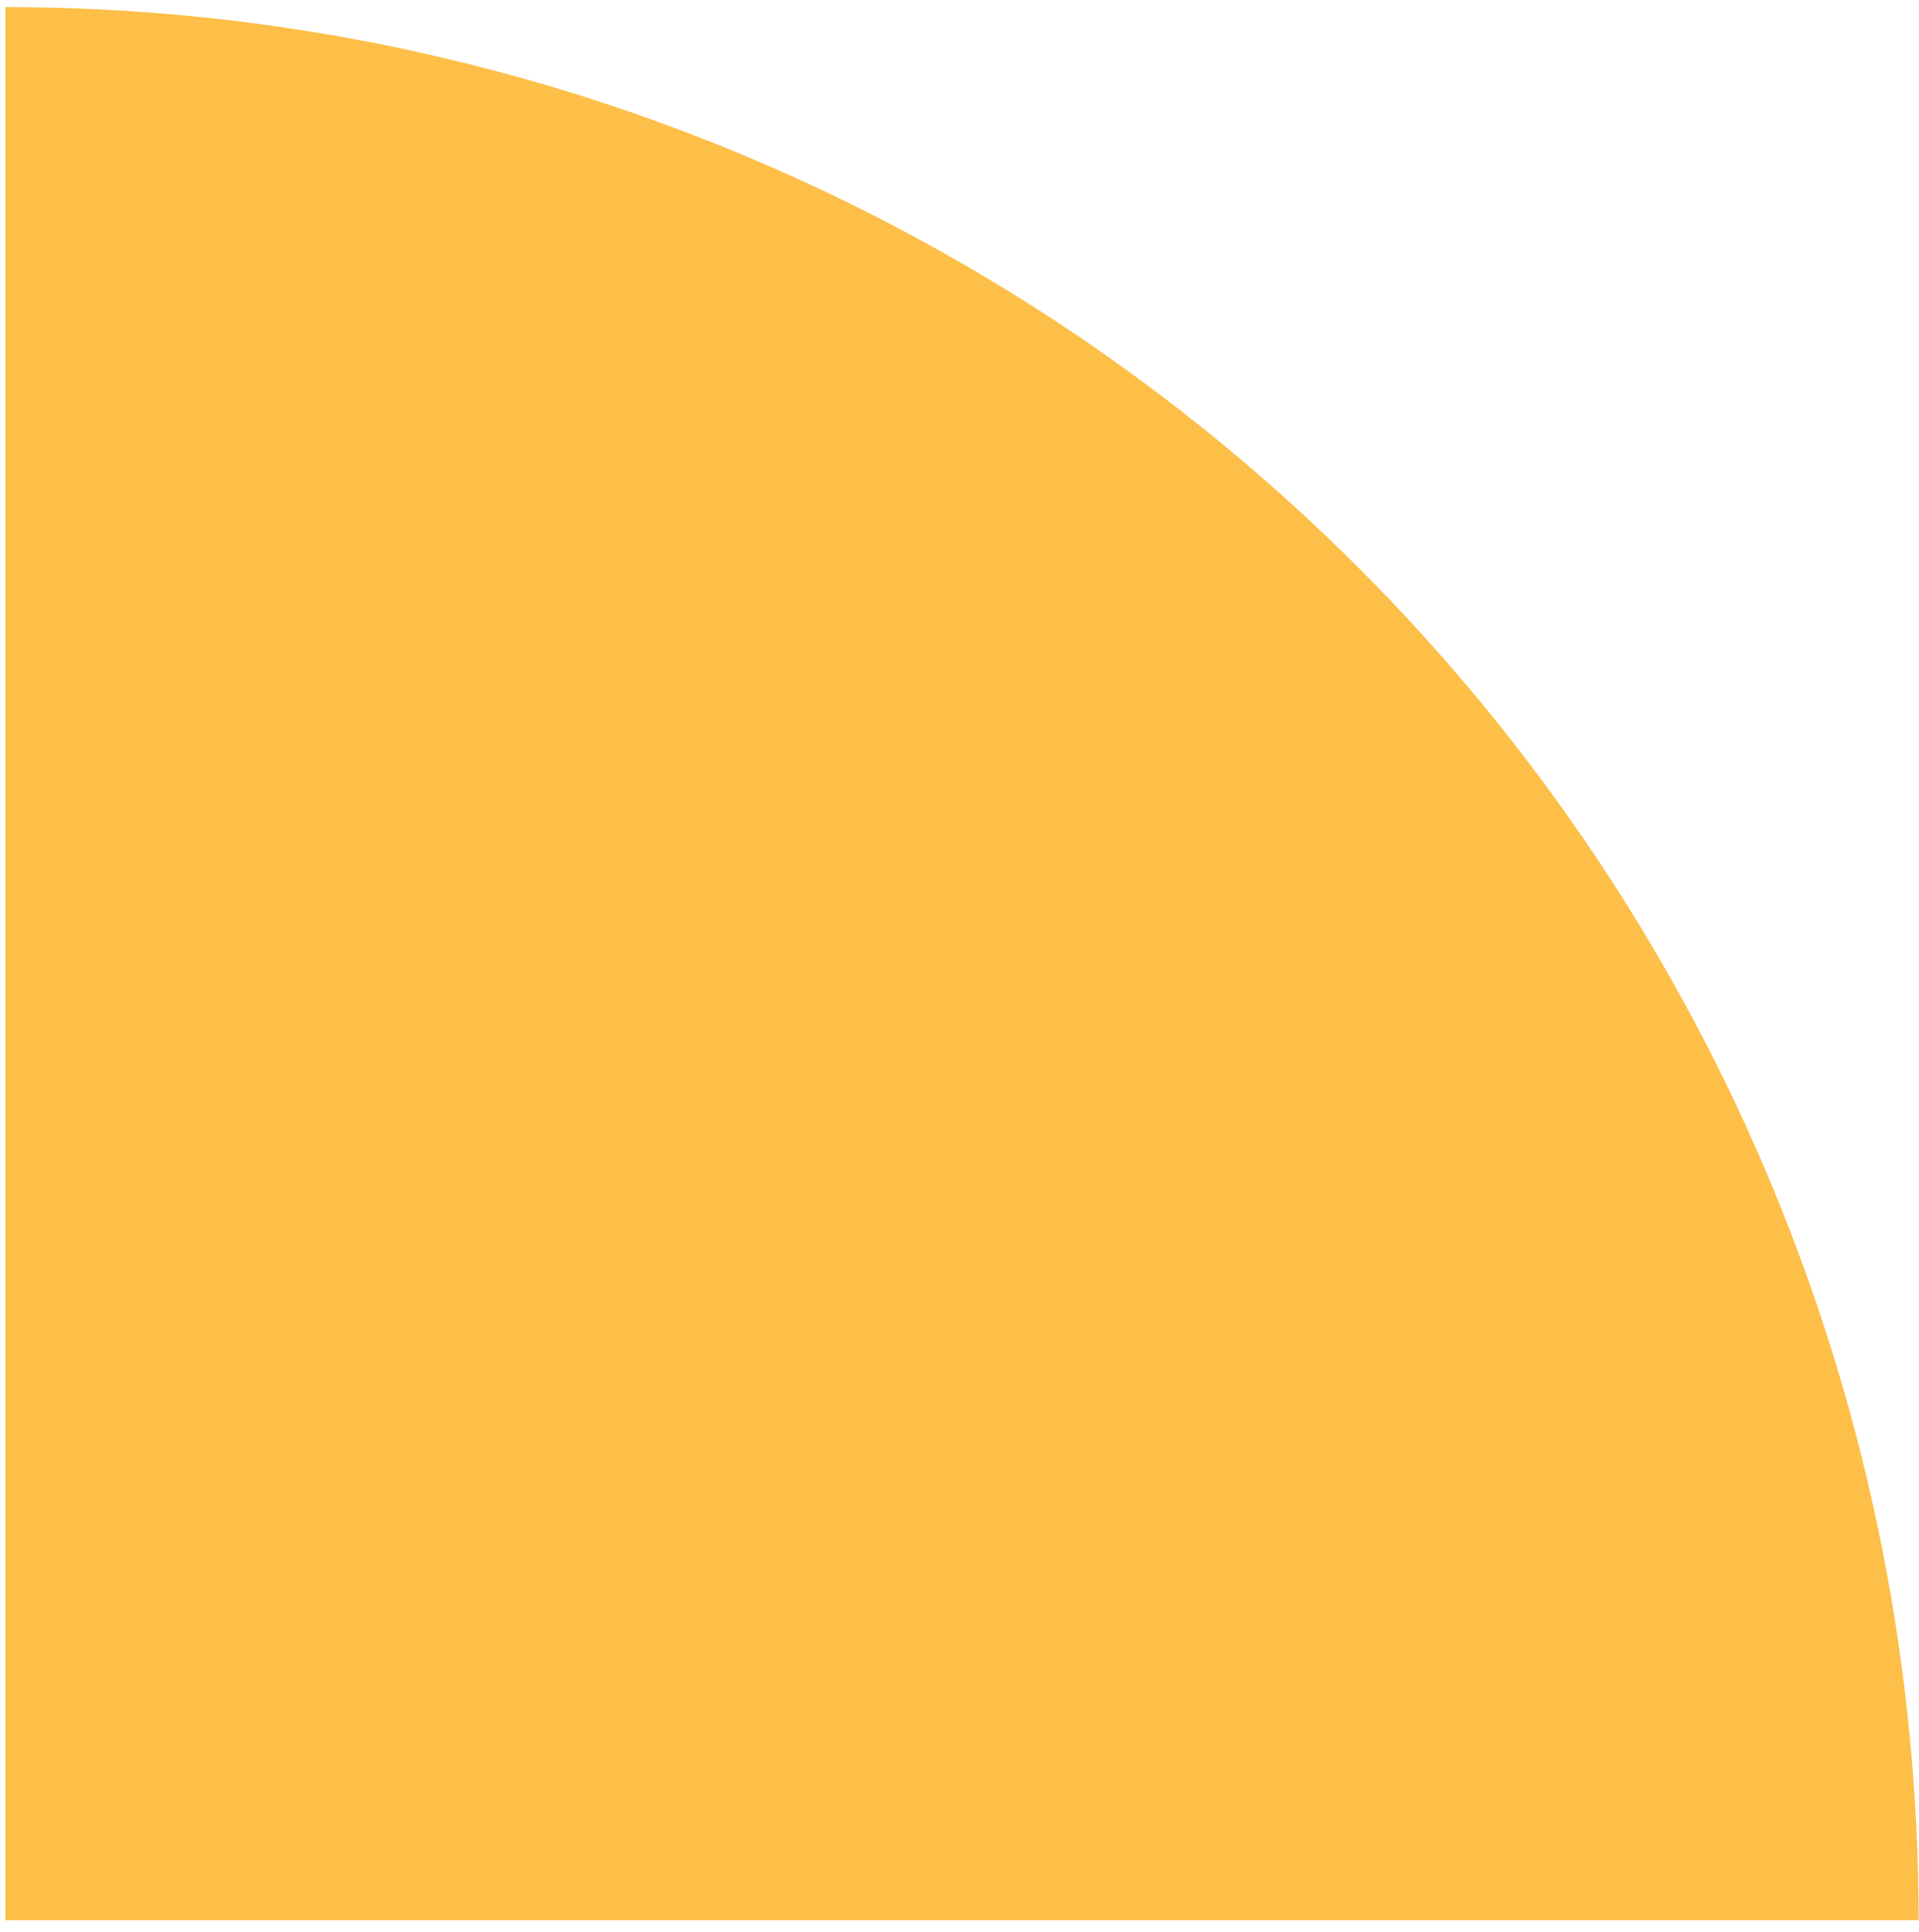 <?xml version="1.0" encoding="UTF-8"?> <svg xmlns="http://www.w3.org/2000/svg" width="148" height="149" viewBox="0 0 148 149" fill="none"> <path d="M147.97 148.1C147.97 128.723 144.153 109.536 136.738 91.634C129.323 73.732 118.454 57.465 104.752 43.764C91.051 30.062 74.784 19.194 56.882 11.778C38.98 4.363 19.793 0.546 0.416 0.546L0.416 148.1H147.97Z" fill="#FDBF47"></path> </svg> 